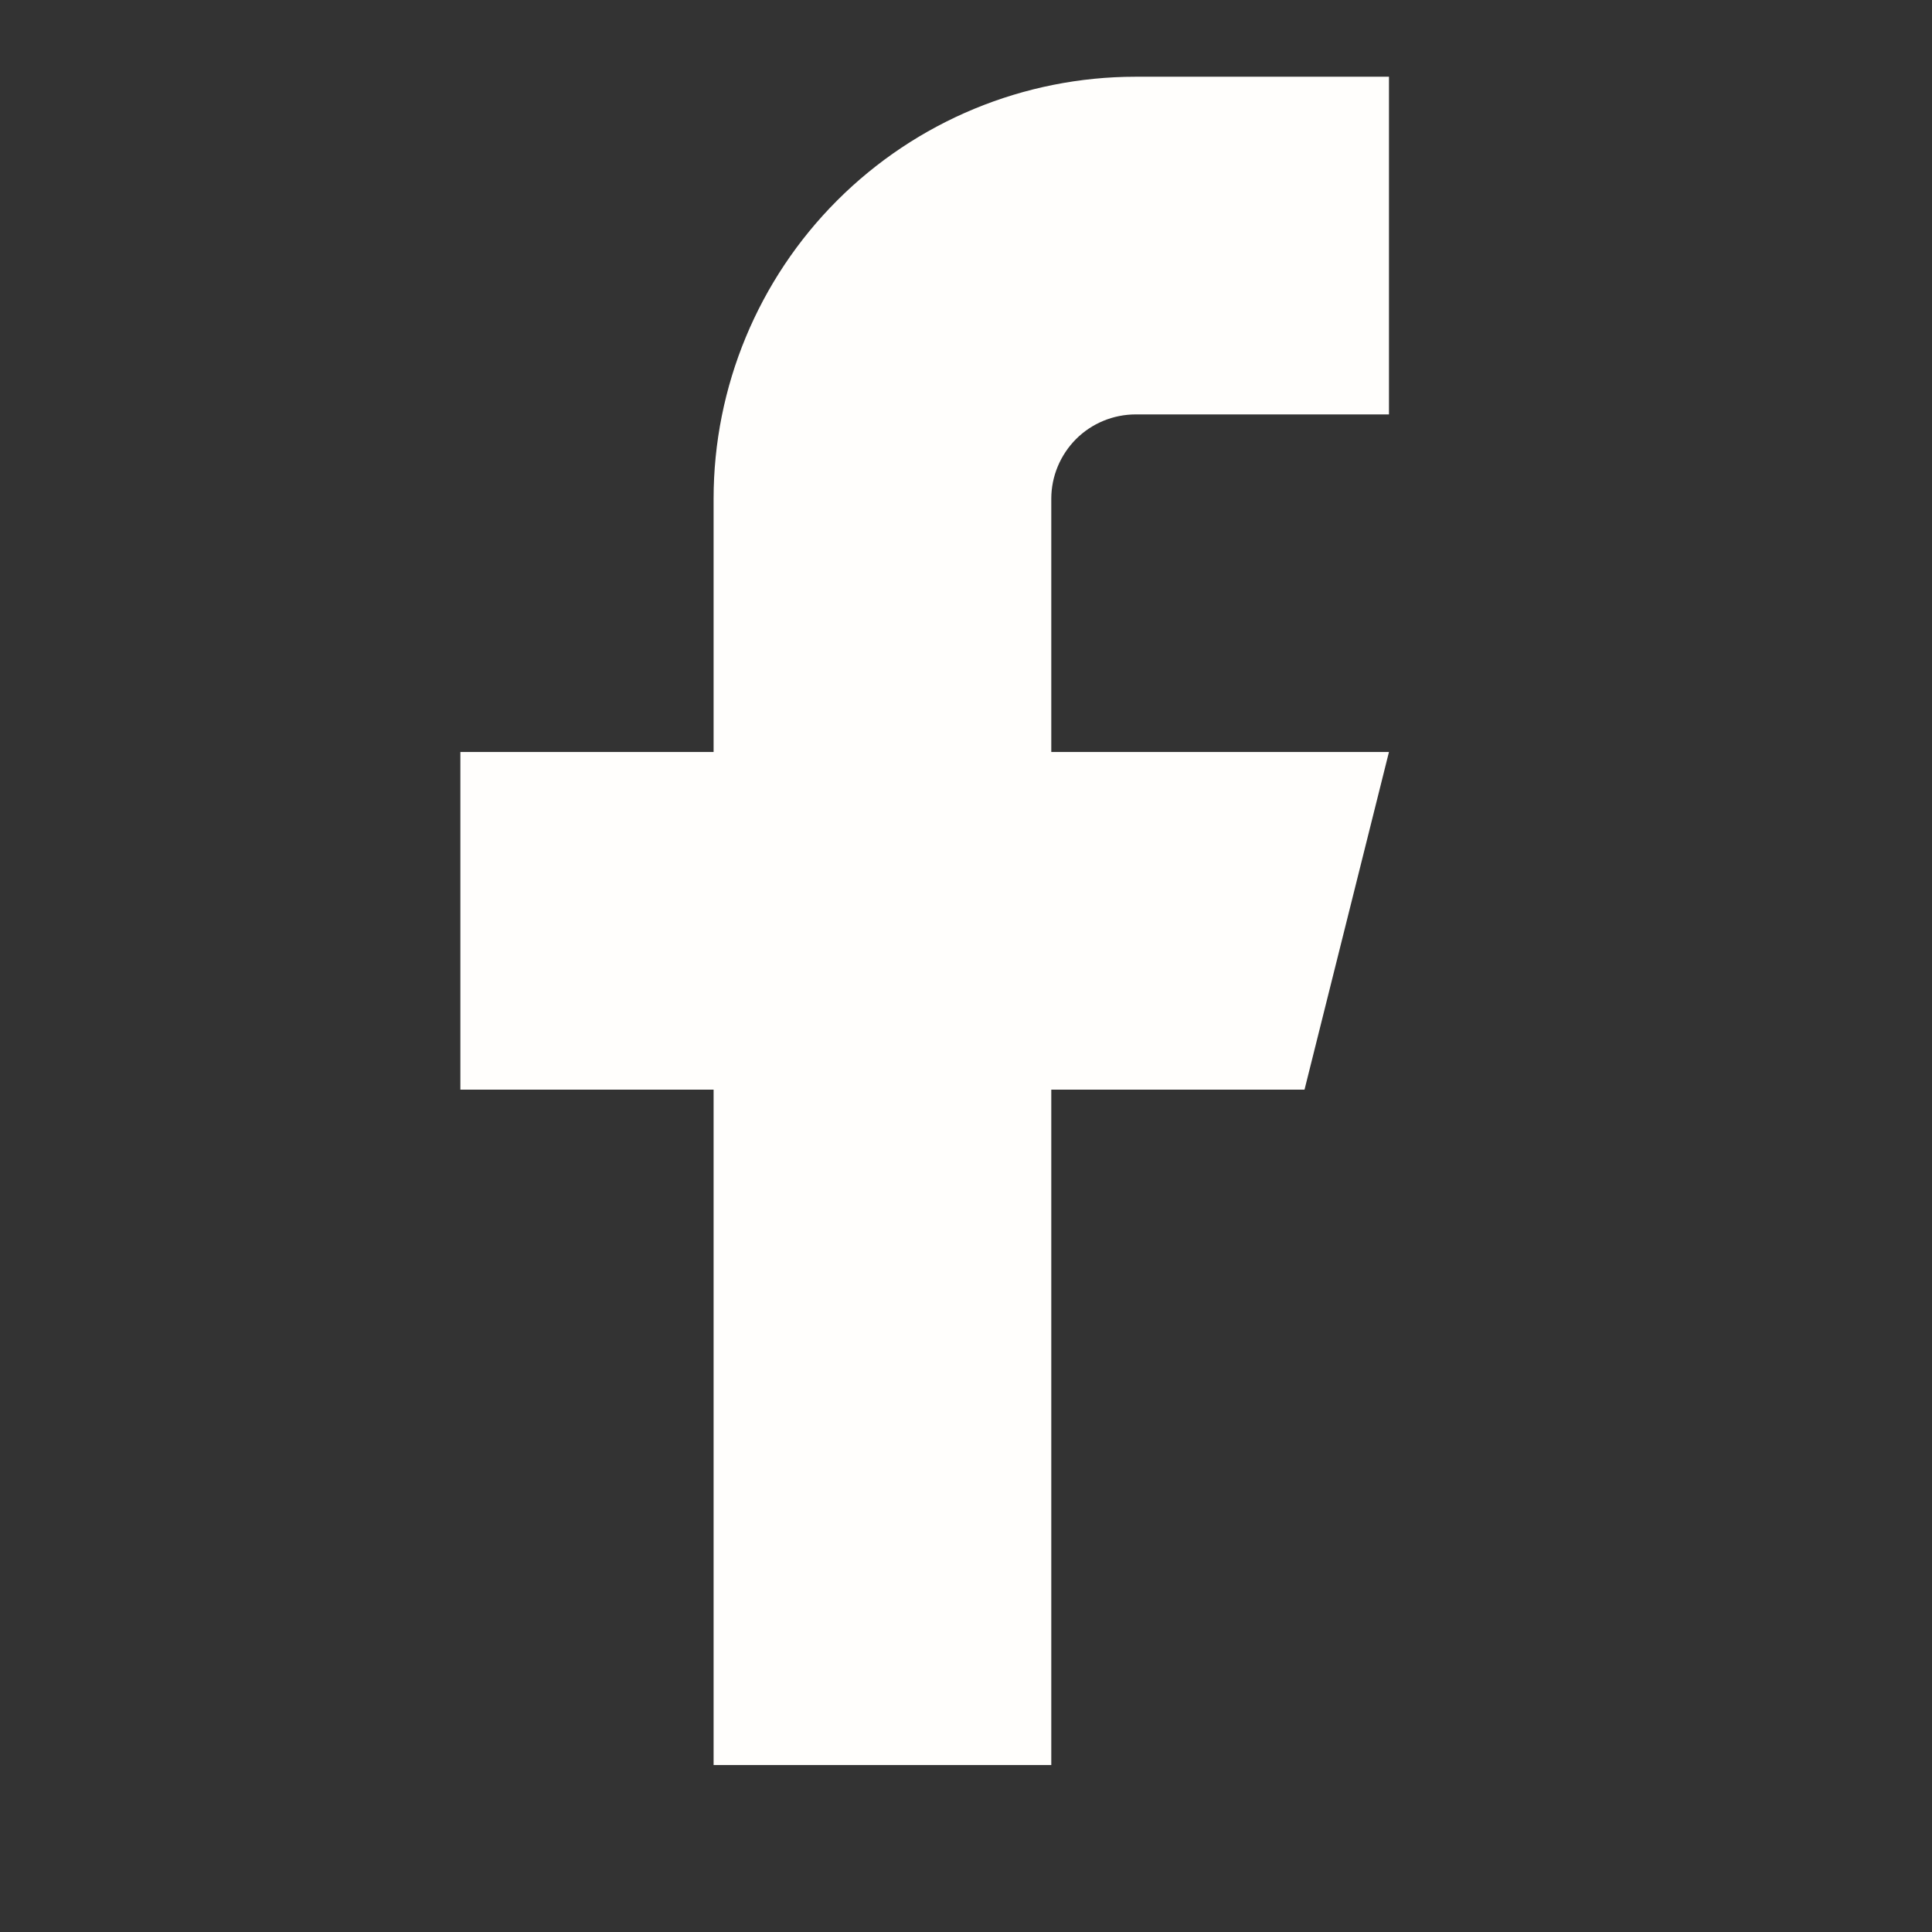 <svg width="14" height="14" viewBox="0 0 14 14" fill="none" xmlns="http://www.w3.org/2000/svg">
<rect x="0" y="0" width="14" height="14" fill="#333333" stroke="none"/>
<path d="M10.065 0.556H8.23C7.419 0.556 6.641 0.878 6.067 1.452C5.494 2.025 5.171 2.803 5.171 3.614V5.449H3.336V7.896H5.171V12.79H7.618V7.896H9.453L10.065 5.449H7.618V3.614C7.618 3.452 7.683 3.297 7.797 3.182C7.912 3.067 8.068 3.003 8.23 3.003H10.065V0.556Z" fill="#FFFEFC"/>
</svg>
